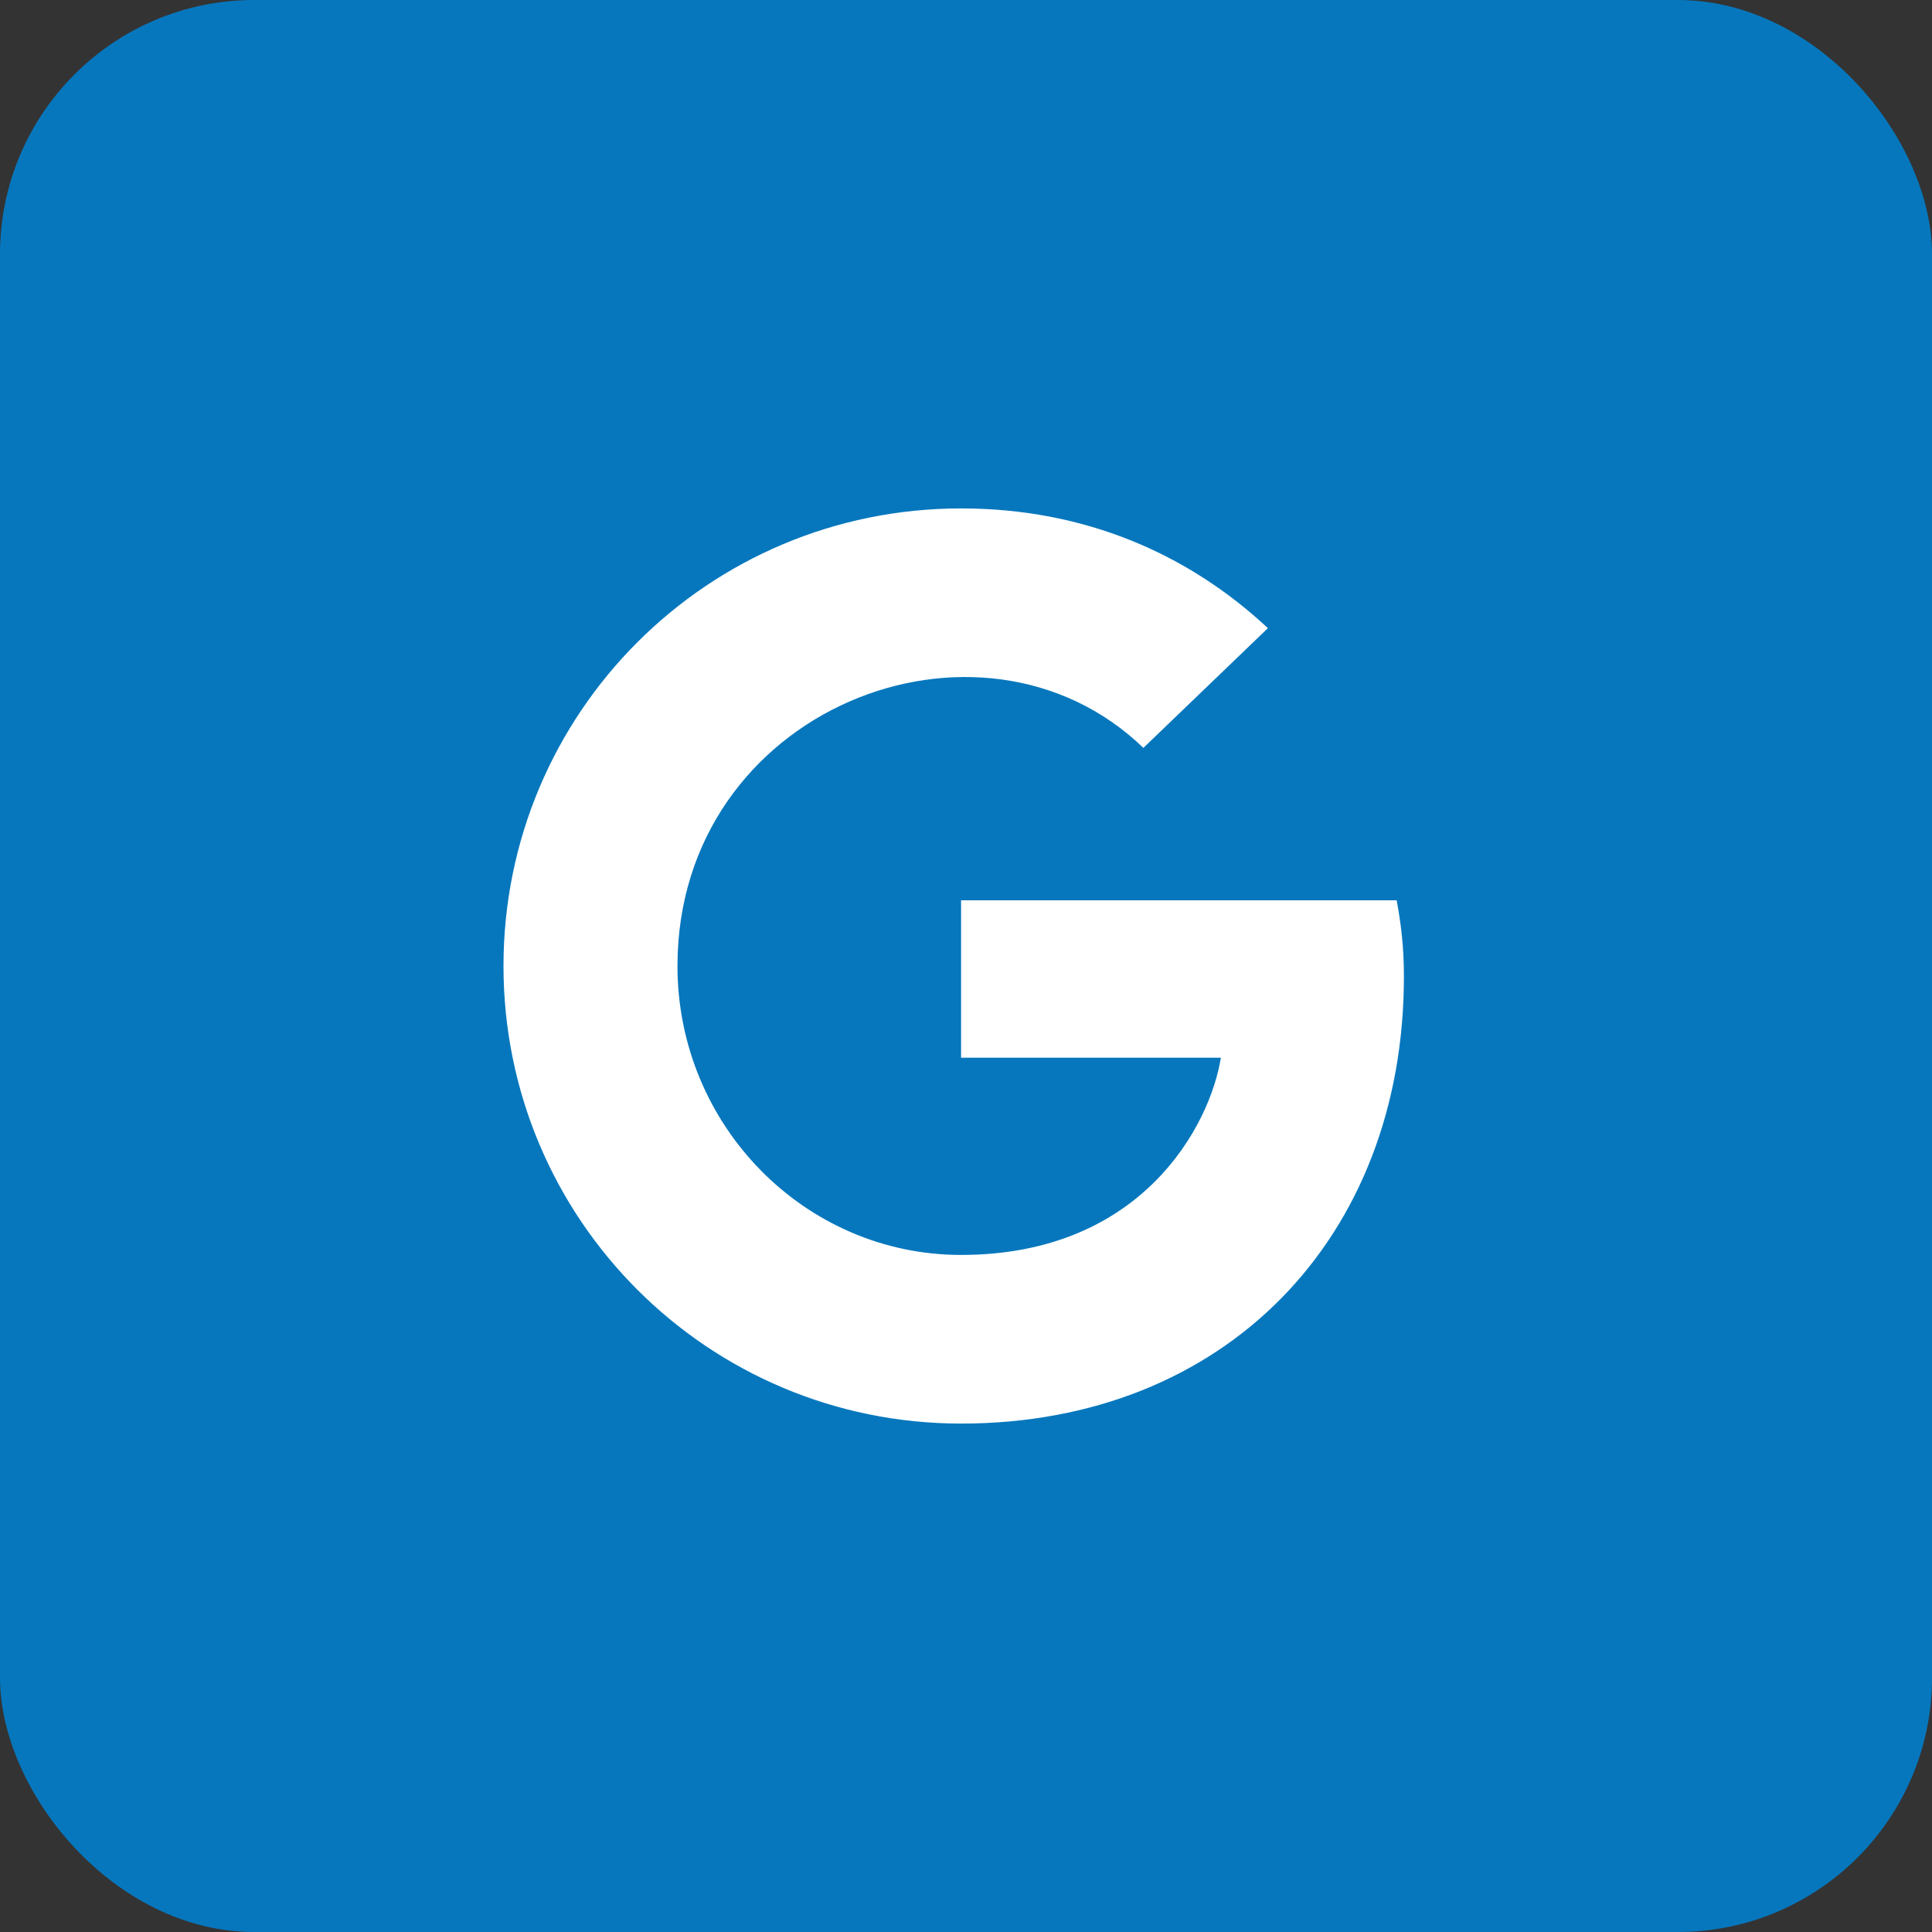 <?xml version="1.0" encoding="UTF-8"?>
<svg xmlns="http://www.w3.org/2000/svg" xmlns:xlink="http://www.w3.org/1999/xlink" width="38px" height="38px" viewBox="0 0 38 38" version="1.1">
  <rect x="0" y="0" width="38" height="38" fill="#333333" stroke="none"/>
  <title>google</title>
  <g id="Welcome" stroke="none" stroke-width="1" fill="none" fill-rule="evenodd">
    <g id="stic_desktop_home" transform="translate(-1547, -6031)">
      <g id="footer" transform="translate(0, 5310)">
        <g id="google" transform="translate(1547, 721)">
          <rect id="Rectangle" fill="#0677BD" x="0" y="0" width="38" height="38" rx="5"></rect>
          <path d="M27.613,19.21 C27.613,24.346 24.096,28 18.903,28 C13.924,28 9.903,23.979 9.903,19 C9.903,14.021 13.924,10 18.903,10 C21.327,10 23.367,10.889 24.938,12.355 L22.489,14.71 C19.284,11.619 13.325,13.941 13.325,19 C13.325,22.139 15.833,24.683 18.903,24.683 C22.467,24.683 23.802,22.128 24.013,20.804 L18.903,20.804 L18.903,17.708 L27.471,17.708 C27.555,18.169 27.613,18.612 27.613,19.21" id="Fill-1" fill="#FFFFFF"></path>
        </g>
      </g>
    </g>
  </g>
</svg>
